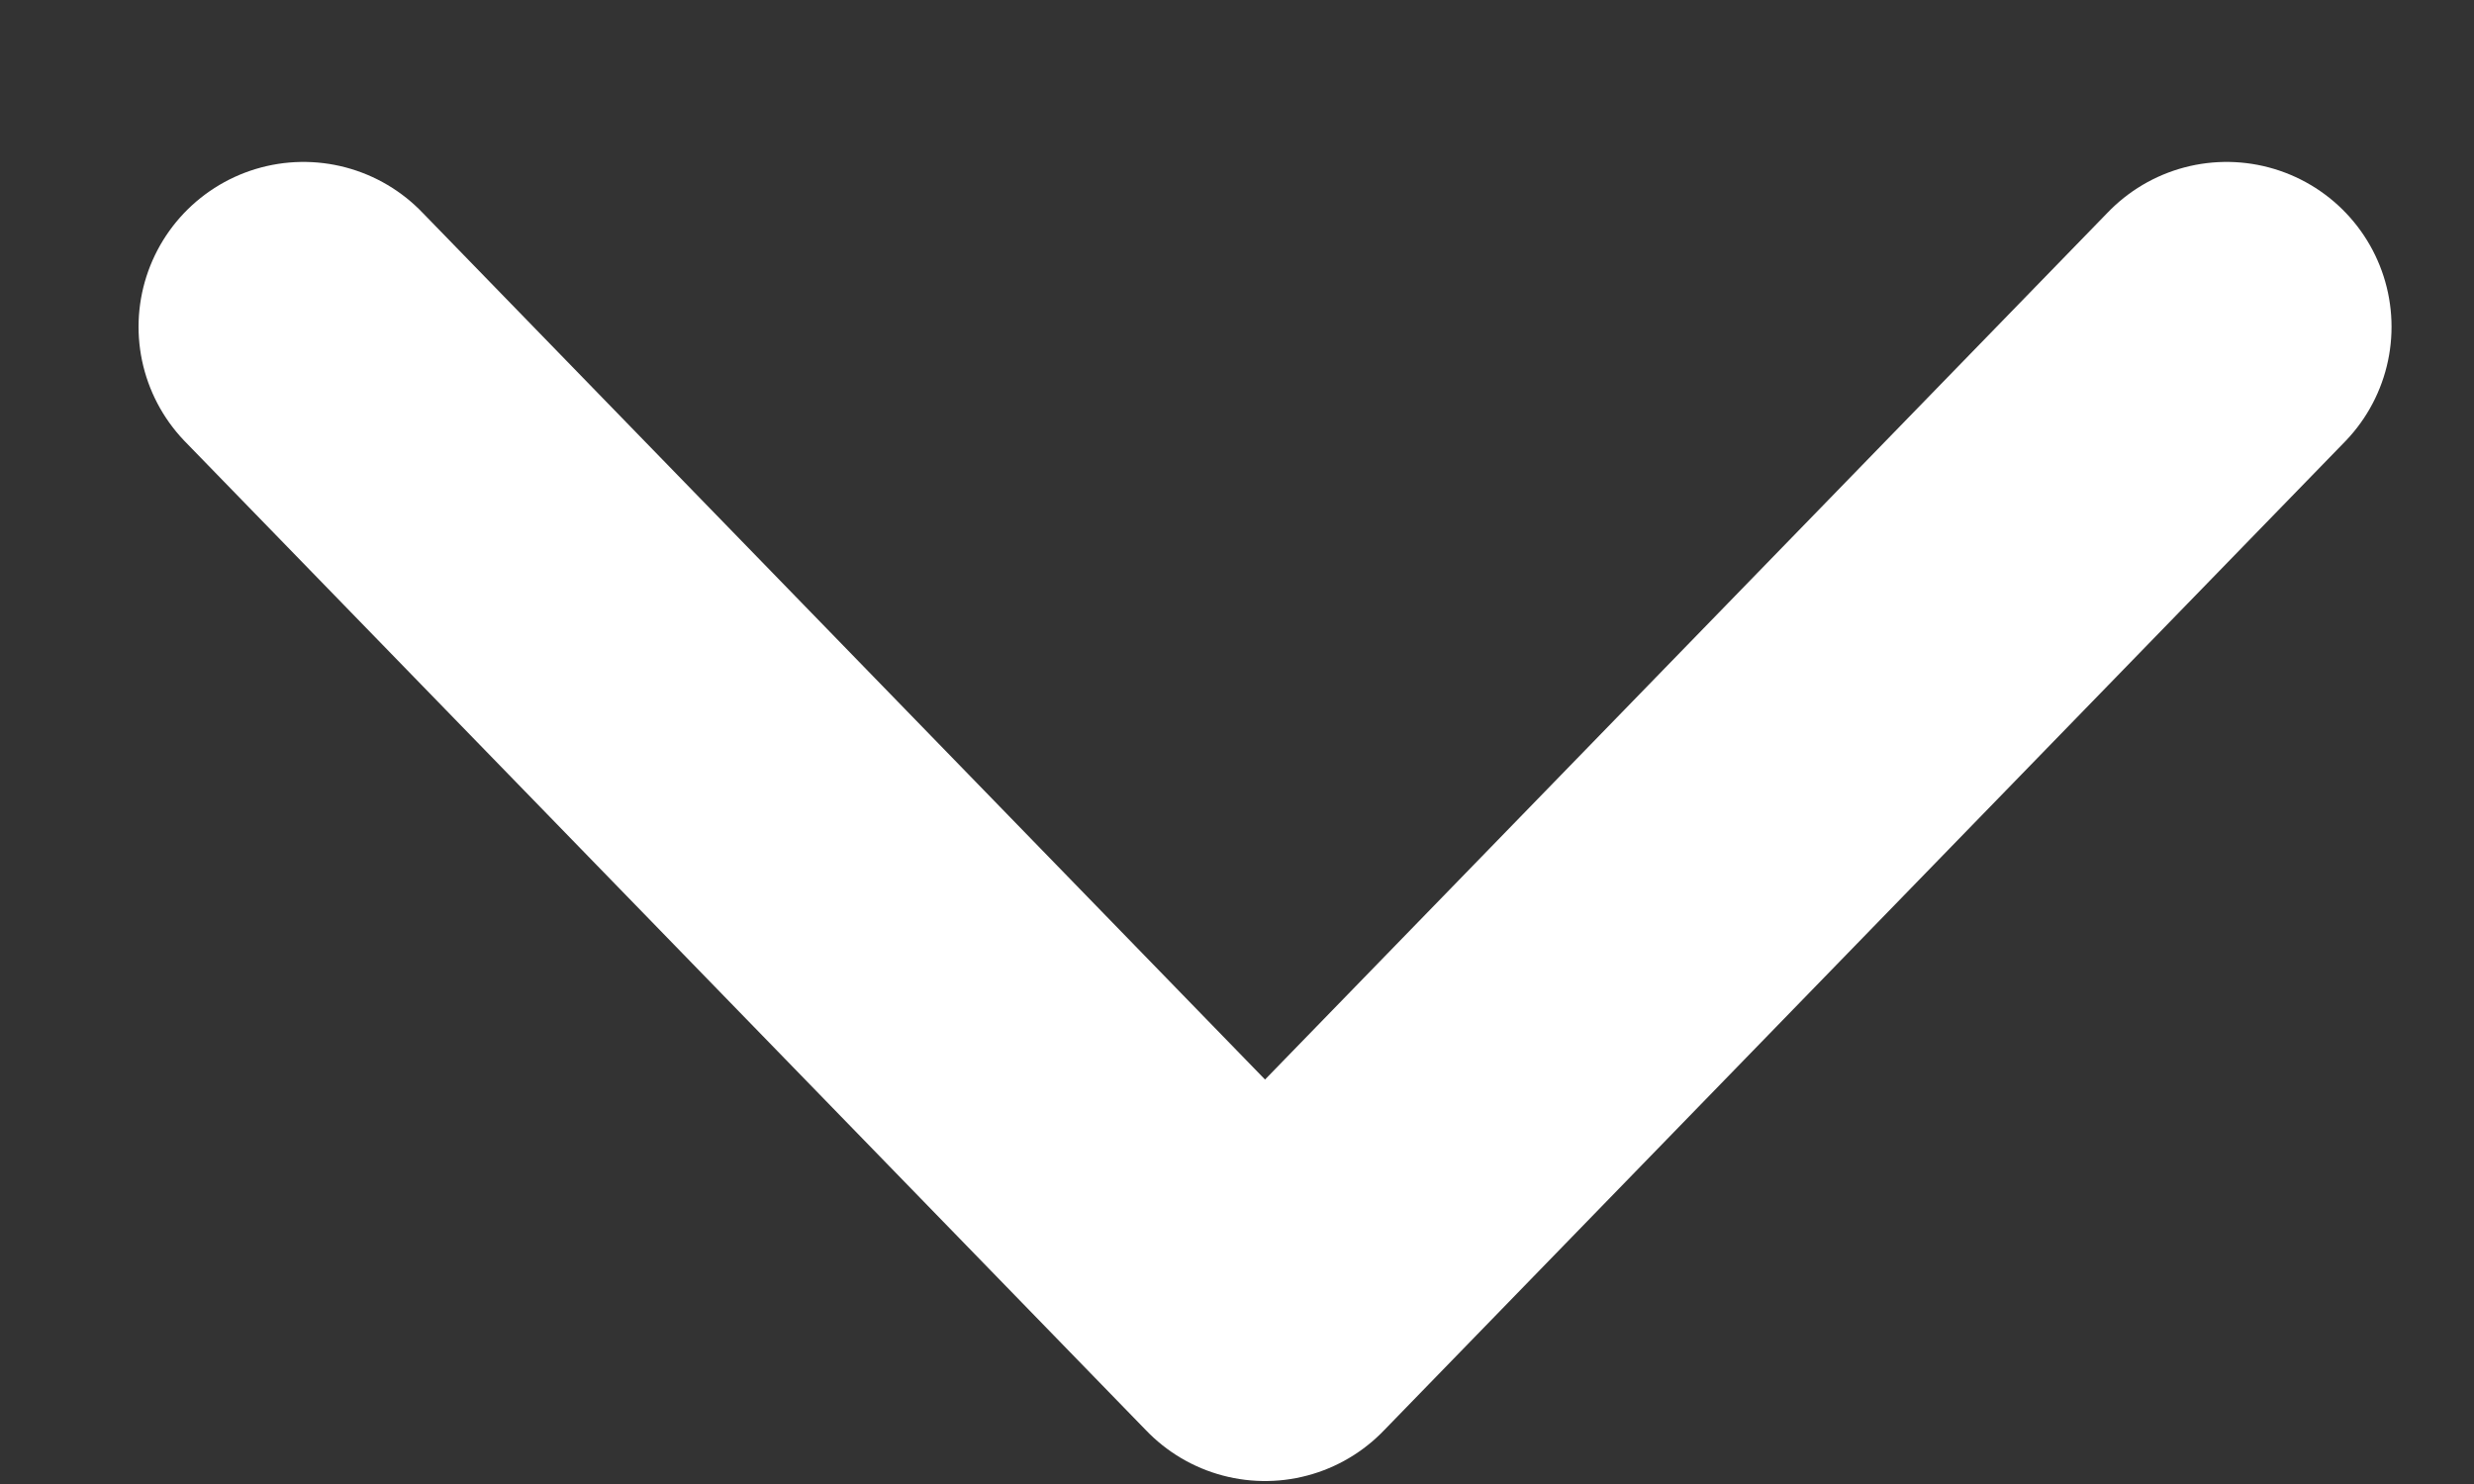<svg width="15" height="9" viewBox="0 0 15 9" fill="none" xmlns="http://www.w3.org/2000/svg">
<rect x="0" y="0" width="15" height="9" fill="#333333" stroke="none"/>
<path id="Vector" d="M1.84 1.982L7.67 7.982L13.5 1.982" stroke="white" stroke-width="2" stroke-linecap="round" stroke-linejoin="round"/>
</svg>
